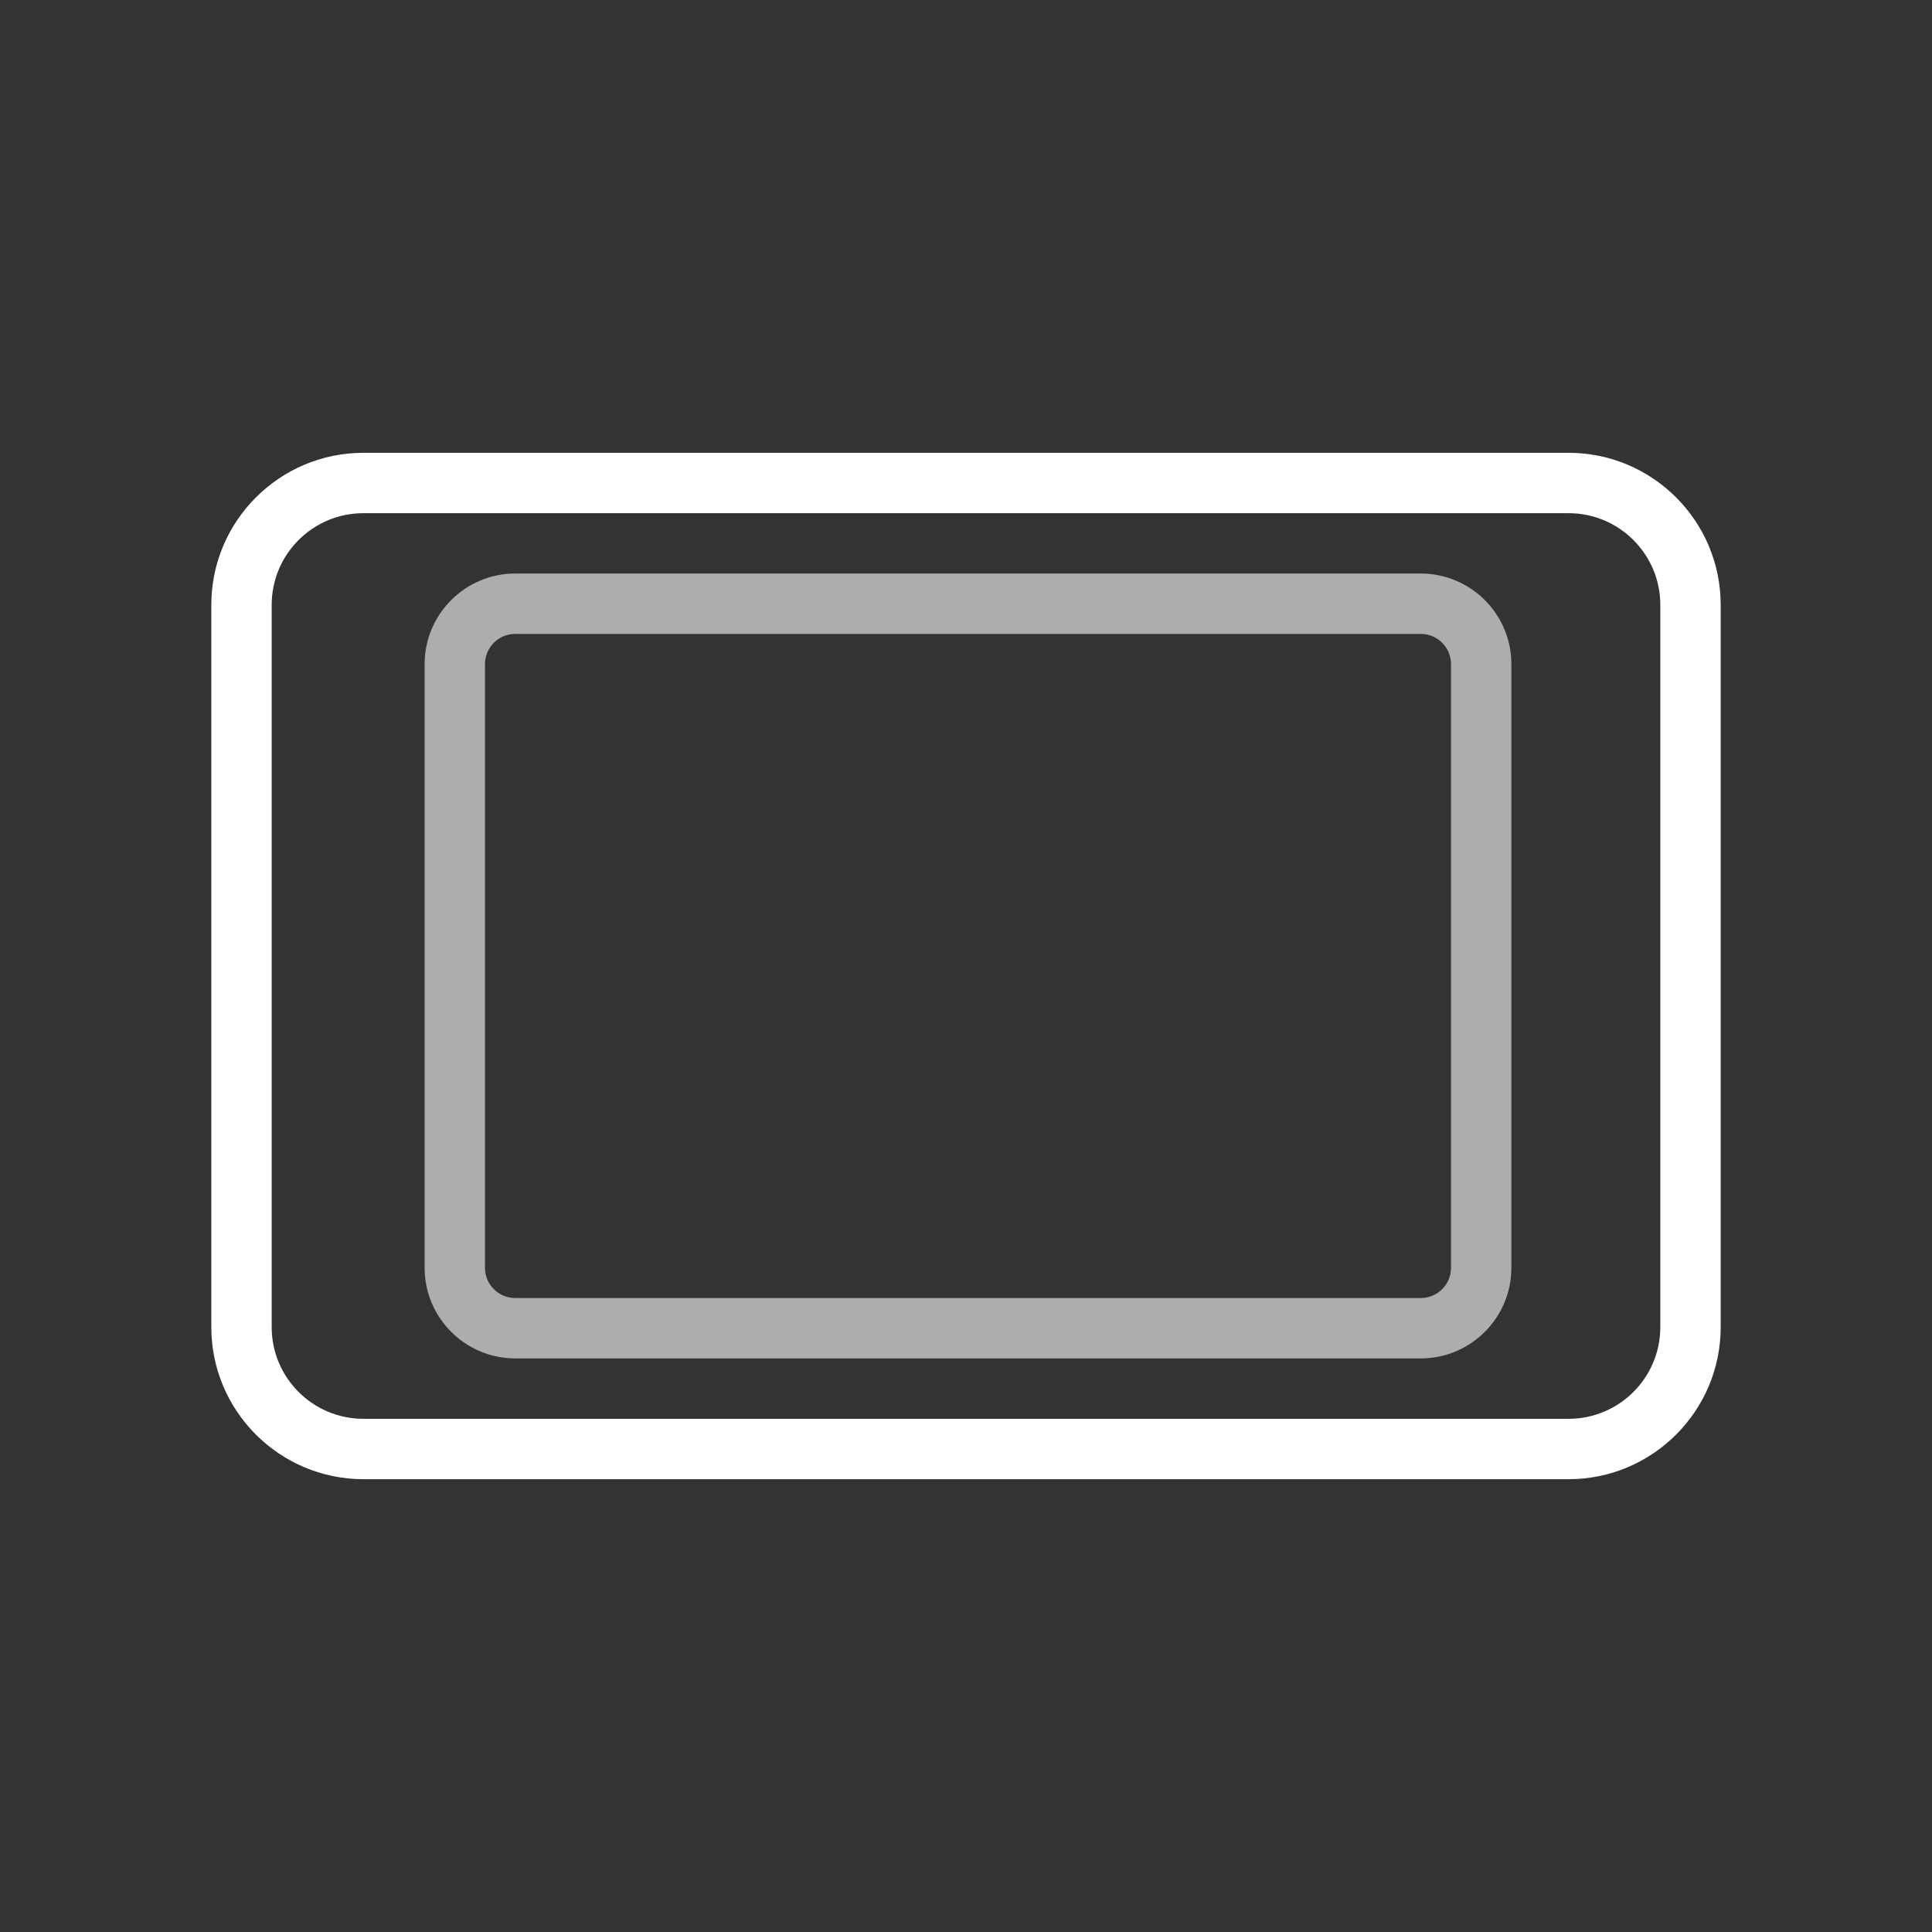 <?xml version="1.0" encoding="windows-1252"?>
<!-- Generator: Adobe Illustrator 22.1.0, SVG Export Plug-In . SVG Version: 6.00 Build 0)  -->
<svg version="1.1" id="Layer_1" xmlns="http://www.w3.org/2000/svg" xmlns:xlink="http://www.w3.org/1999/xlink" x="0px" y="0px" width="64" height="64" viewBox="0 0 64 64" style="enable-background:new 0 0 64 64;" xml:space="preserve">
<rect x="0" y="0" width="64" height="64" fill="#333333" stroke="none"/>
<g id="icon-m-device-portait_1_">
	<rect id="icon-m-device-portait" style="opacity:0;fill:#FFFFFF;" width="64" height="64"/>
	<path style="fill:#FFFFFF;" d="M51.963,49H12.037C9.26,49,7,46.74,7,43.963V20.037C7,17.26,9.26,15,12.037,15h39.926   C54.74,15,57,17.26,57,20.037v23.926C57,46.74,54.74,49,51.963,49z M12.037,17C10.362,17,9,18.362,9,20.037v23.926   C9,45.638,10.362,47,12.037,47h39.926C53.638,47,55,45.638,55,43.963V20.037C55,18.362,53.638,17,51.963,17H12.037z"/>
	<g style="opacity:0.6;">
		<path style="fill:#FFFFFF;" d="M47.066,44.999h-30c-1.654,0-3-1.346-3-3v-20c0-1.654,1.346-3,3-3h30c1.654,0,3,1.346,3,3v20    C50.066,43.653,48.721,44.999,47.066,44.999z M17.066,20.999c-0.551,0-1,0.449-1,1v20c0,0.552,0.449,1,1,1h30c0.552,0,1-0.448,1-1    v-20c0-0.551-0.448-1-1-1H17.066z"/>
	</g>
</g>
</svg>